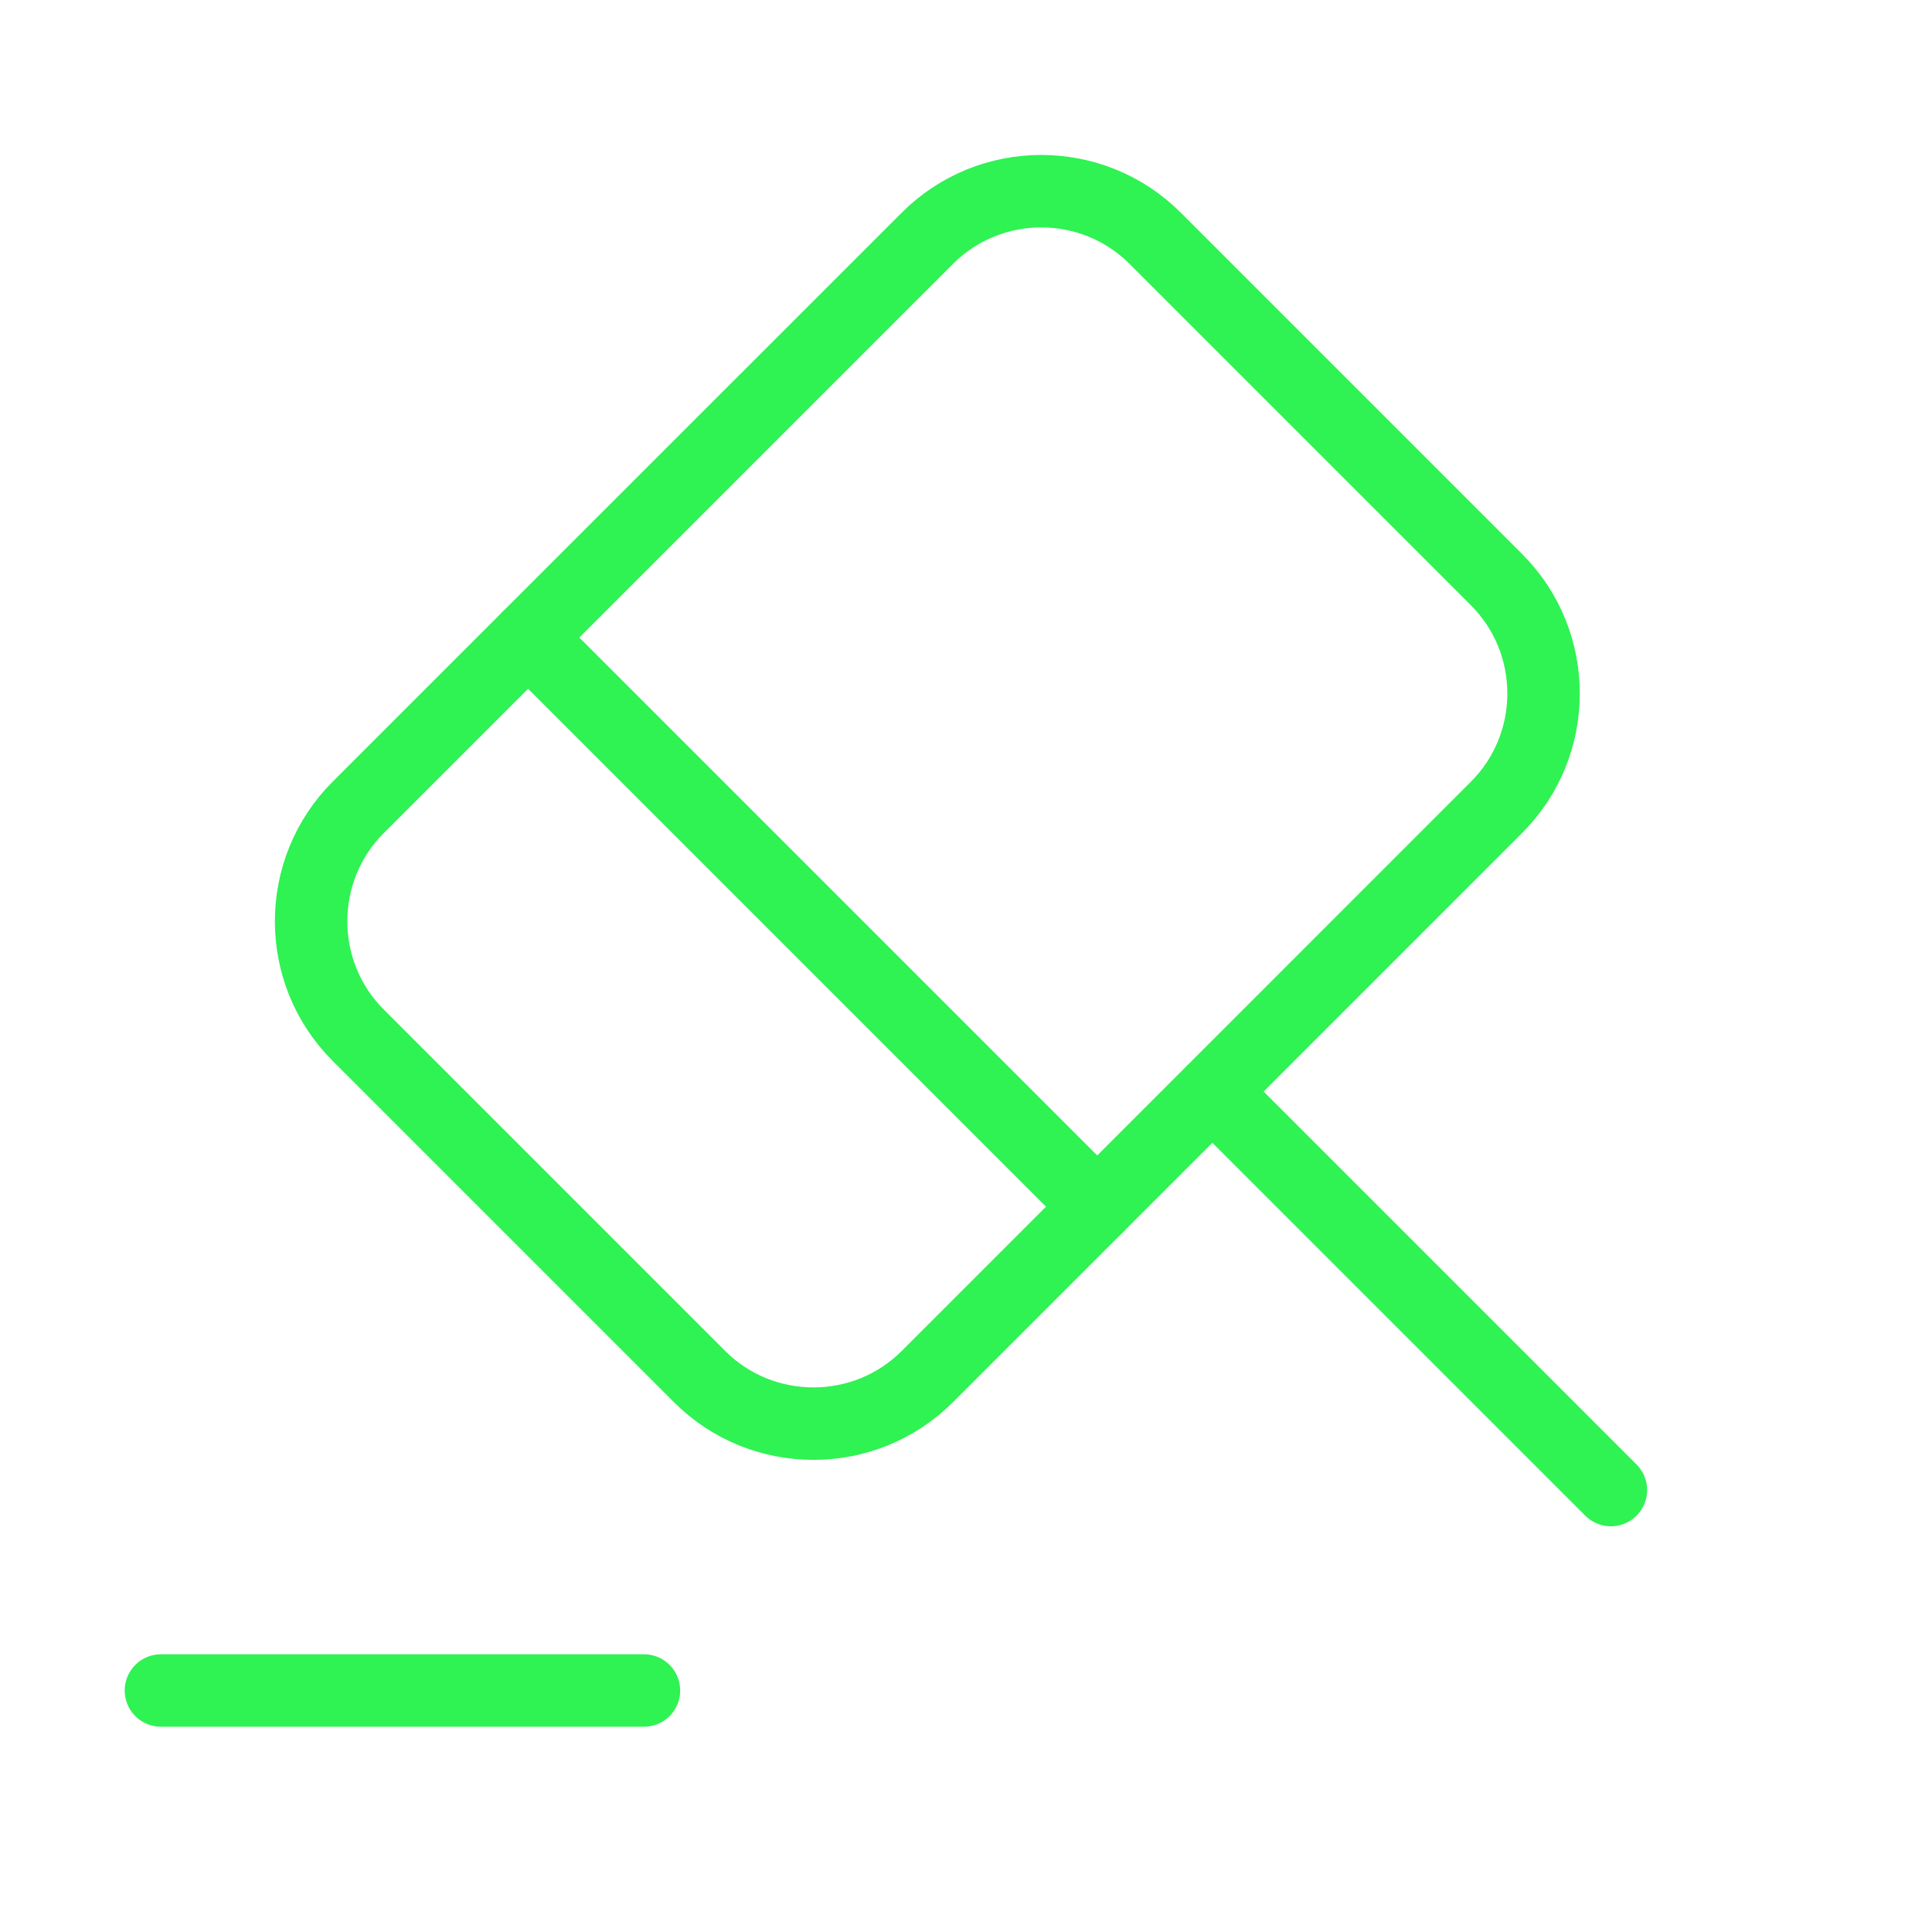 <?xml version="1.0" encoding="UTF-8"?> <svg xmlns="http://www.w3.org/2000/svg" width="40" height="40" viewBox="0 0 40 40" fill="none"><path d="M33.352 30.85L25.102 22.6" stroke="#2FF253" stroke-width="1.5" stroke-miterlimit="10" stroke-linecap="round" stroke-linejoin="round"></path><path d="M25.1 22.6L19.2 28.5C17.9 29.8 15.783 29.8 14.483 28.5L7.416 21.433C6.116 20.133 6.116 18.016 7.416 16.716L19.2 4.933C20.5 3.633 22.616 3.633 23.916 4.933L30.983 12C32.283 13.3 32.283 15.416 30.983 16.716L25.1 22.6Z" stroke="#2FF253" stroke-width="1.5" stroke-miterlimit="10" stroke-linecap="round" stroke-linejoin="round"></path><path d="M3.332 35H13.332" stroke="#2FF253" stroke-width="1.5" stroke-miterlimit="10" stroke-linecap="round" stroke-linejoin="round"></path><path d="M10.934 13.2L22.717 24.983" stroke="#2FF253" stroke-width="1.5" stroke-miterlimit="10" stroke-linecap="round" stroke-linejoin="round"></path></svg> 
